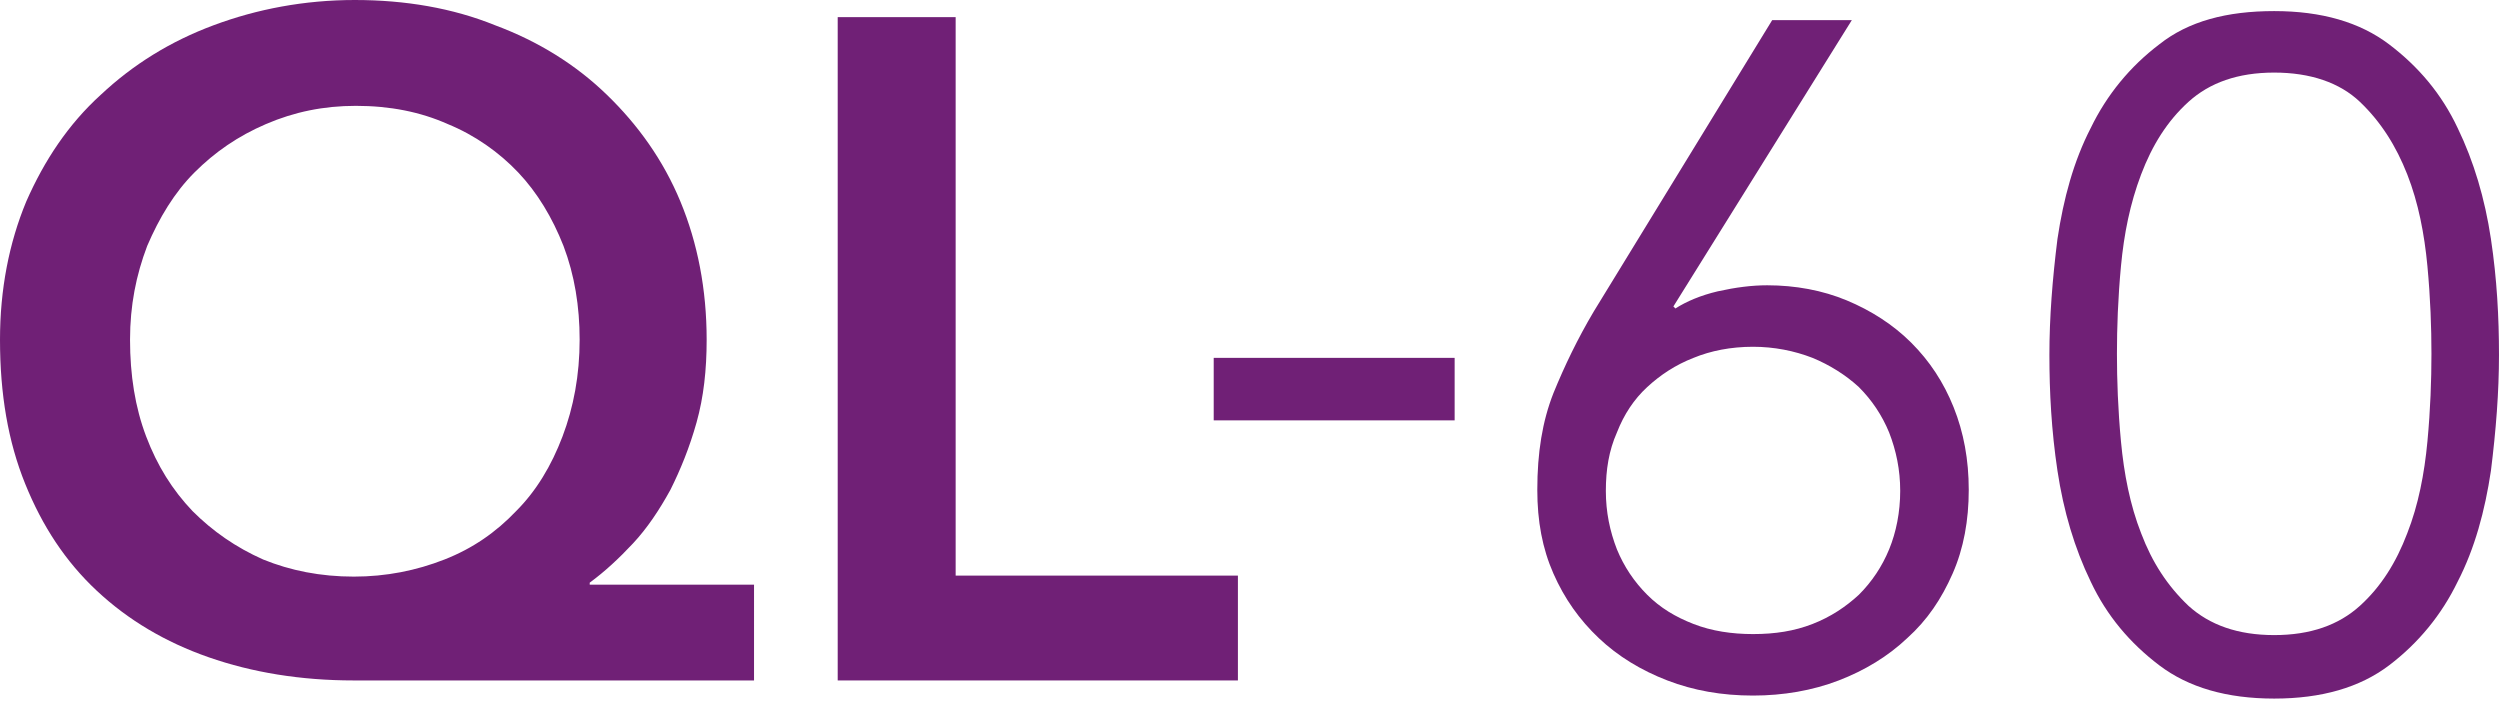 <?xml version="1.0" encoding="UTF-8"?> <!-- Generator: Adobe Illustrator 26.0.0, SVG Export Plug-In . SVG Version: 6.00 Build 0) --> <svg xmlns="http://www.w3.org/2000/svg" xmlns:xlink="http://www.w3.org/1999/xlink" version="1.1" id="Layer_1" x="0px" y="0px" viewBox="0 0 248 70" style="enable-background:new 0 0 248 70;" xml:space="preserve"> <style type="text/css"> .st0{fill:#702076;} </style> <g> <g> <path class="st0" d="M144.3,41.7h-23.9v-6.2h23.9V41.7z"></path> </g> </g> <g> <path class="st0" d="M74.8,67.5H35.1c-5.3,0-10.1-0.8-14.4-2.3s-8-3.7-11.1-6.6C6.5,55.7,4.2,52.2,2.5,48S0,39.1,0,33.7 c0-5,0.9-9.6,2.6-13.7c1.8-4.1,4.2-7.7,7.4-10.6c3.2-3,6.9-5.3,11.2-6.9c4.3-1.6,9-2.5,14-2.5s9.7,0.8,13.9,2.5 c4.3,1.6,8,3.9,11.1,6.9s5.6,6.5,7.3,10.6c1.7,4.1,2.6,8.7,2.6,13.7c0,3-0.3,5.7-1,8.2s-1.6,4.7-2.6,6.7c-1.1,2-2.3,3.8-3.7,5.3 c-1.4,1.5-2.8,2.8-4.3,3.9V58h16.3L74.8,67.5L74.8,67.5z M35.3,10.5c-3.2,0-6.1,0.6-8.9,1.8s-5.1,2.8-7.1,4.8s-3.5,4.5-4.7,7.3 c-1.1,2.9-1.7,5.9-1.7,9.3c0,3.5,0.5,6.7,1.6,9.6s2.6,5.3,4.6,7.4c2,2,4.3,3.6,7,4.8c2.7,1.1,5.7,1.7,9,1.7c3.2,0,6.2-0.6,9-1.7 c2.8-1.1,5.1-2.7,7.1-4.8c2-2,3.5-4.5,4.6-7.4s1.7-6.1,1.7-9.6c0-3.3-0.5-6.4-1.6-9.3c-1.1-2.8-2.6-5.3-4.5-7.3s-4.3-3.7-7-4.8 C41.7,11.1,38.7,10.5,35.3,10.5z"></path> <path class="st0" d="M83.1,1.7h11.7v55.4h28v10.4H83.1V1.7z"></path> </g> <g> <path class="st0" d="M166,30.4l0.2,0.2c1.1-0.7,2.5-1.3,4.2-1.7c1.8-0.4,3.4-0.6,4.9-0.6c2.8,0,5.5,0.5,7.9,1.5s4.6,2.4,6.4,4.2 s3.2,3.9,4.2,6.4s1.5,5.2,1.5,8.2s-0.5,5.8-1.6,8.3s-2.5,4.6-4.5,6.4c-1.9,1.8-4.2,3.2-6.8,4.2c-2.6,1-5.5,1.5-8.5,1.5 c-3.1,0-5.9-0.5-8.5-1.5s-4.9-2.4-6.8-4.2s-3.4-3.9-4.5-6.4s-1.6-5.2-1.6-8.3c0-3.7,0.5-6.8,1.6-9.6c1.1-2.7,2.4-5.4,4-8.1L175.8,2 h7.9L166,30.4z M159.3,48.7c0,2.1,0.4,4,1.1,5.8c0.7,1.7,1.7,3.2,3,4.5s2.8,2.2,4.6,2.9c1.8,0.7,3.8,1,5.9,1c2.2,0,4.1-0.3,5.9-1 s3.3-1.7,4.6-2.9c1.3-1.3,2.3-2.8,3-4.5s1.1-3.7,1.1-5.8s-0.4-4-1.1-5.8c-0.7-1.7-1.7-3.2-3-4.5c-1.3-1.2-2.9-2.2-4.6-2.9 c-1.8-0.7-3.8-1.1-5.9-1.1c-2.2,0-4.2,0.4-5.9,1.1c-1.8,0.7-3.3,1.7-4.6,2.9c-1.3,1.2-2.3,2.7-3,4.5 C159.6,44.7,159.3,46.6,159.3,48.7z"></path> <path class="st0" d="M225.6,1.1c4.7,0,8.5,1.1,11.4,3.3s5.2,4.9,6.8,8.3c1.6,3.3,2.7,7,3.3,11s0.8,7.8,0.8,11.5s-0.3,7.5-0.8,11.5 c-0.6,4-1.6,7.7-3.3,11c-1.6,3.3-3.9,6.1-6.8,8.3c-2.9,2.2-6.7,3.3-11.4,3.3s-8.5-1.1-11.4-3.3c-2.9-2.2-5.2-4.9-6.8-8.3 c-1.6-3.3-2.7-7-3.3-11c-0.6-4-0.8-7.8-0.8-11.5s0.3-7.5,0.8-11.5c0.6-4,1.6-7.7,3.3-11c1.6-3.3,3.9-6.1,6.8-8.3 C217.1,2.1,220.9,1.1,225.6,1.1z M225.6,7.2c-3.6,0-6.4,1-8.5,2.9s-3.6,4.3-4.7,7.2c-1.1,2.9-1.7,5.9-2,9.1s-0.4,6.1-0.4,8.7 s0.1,5.5,0.4,8.7s0.9,6.3,2,9.1c1.1,2.9,2.6,5.2,4.7,7.2c2.1,1.9,4.9,2.9,8.5,2.9s6.4-1,8.5-2.9s3.6-4.3,4.7-7.2 c1.1-2.8,1.7-5.9,2-9.1c0.3-3.2,0.4-6.1,0.4-8.7c0-2.6-0.1-5.5-0.4-8.7c-0.3-3.2-0.9-6.3-2-9.1s-2.6-5.2-4.7-7.2 C232.1,8.2,229.2,7.2,225.6,7.2z"></path> </g> </svg> 